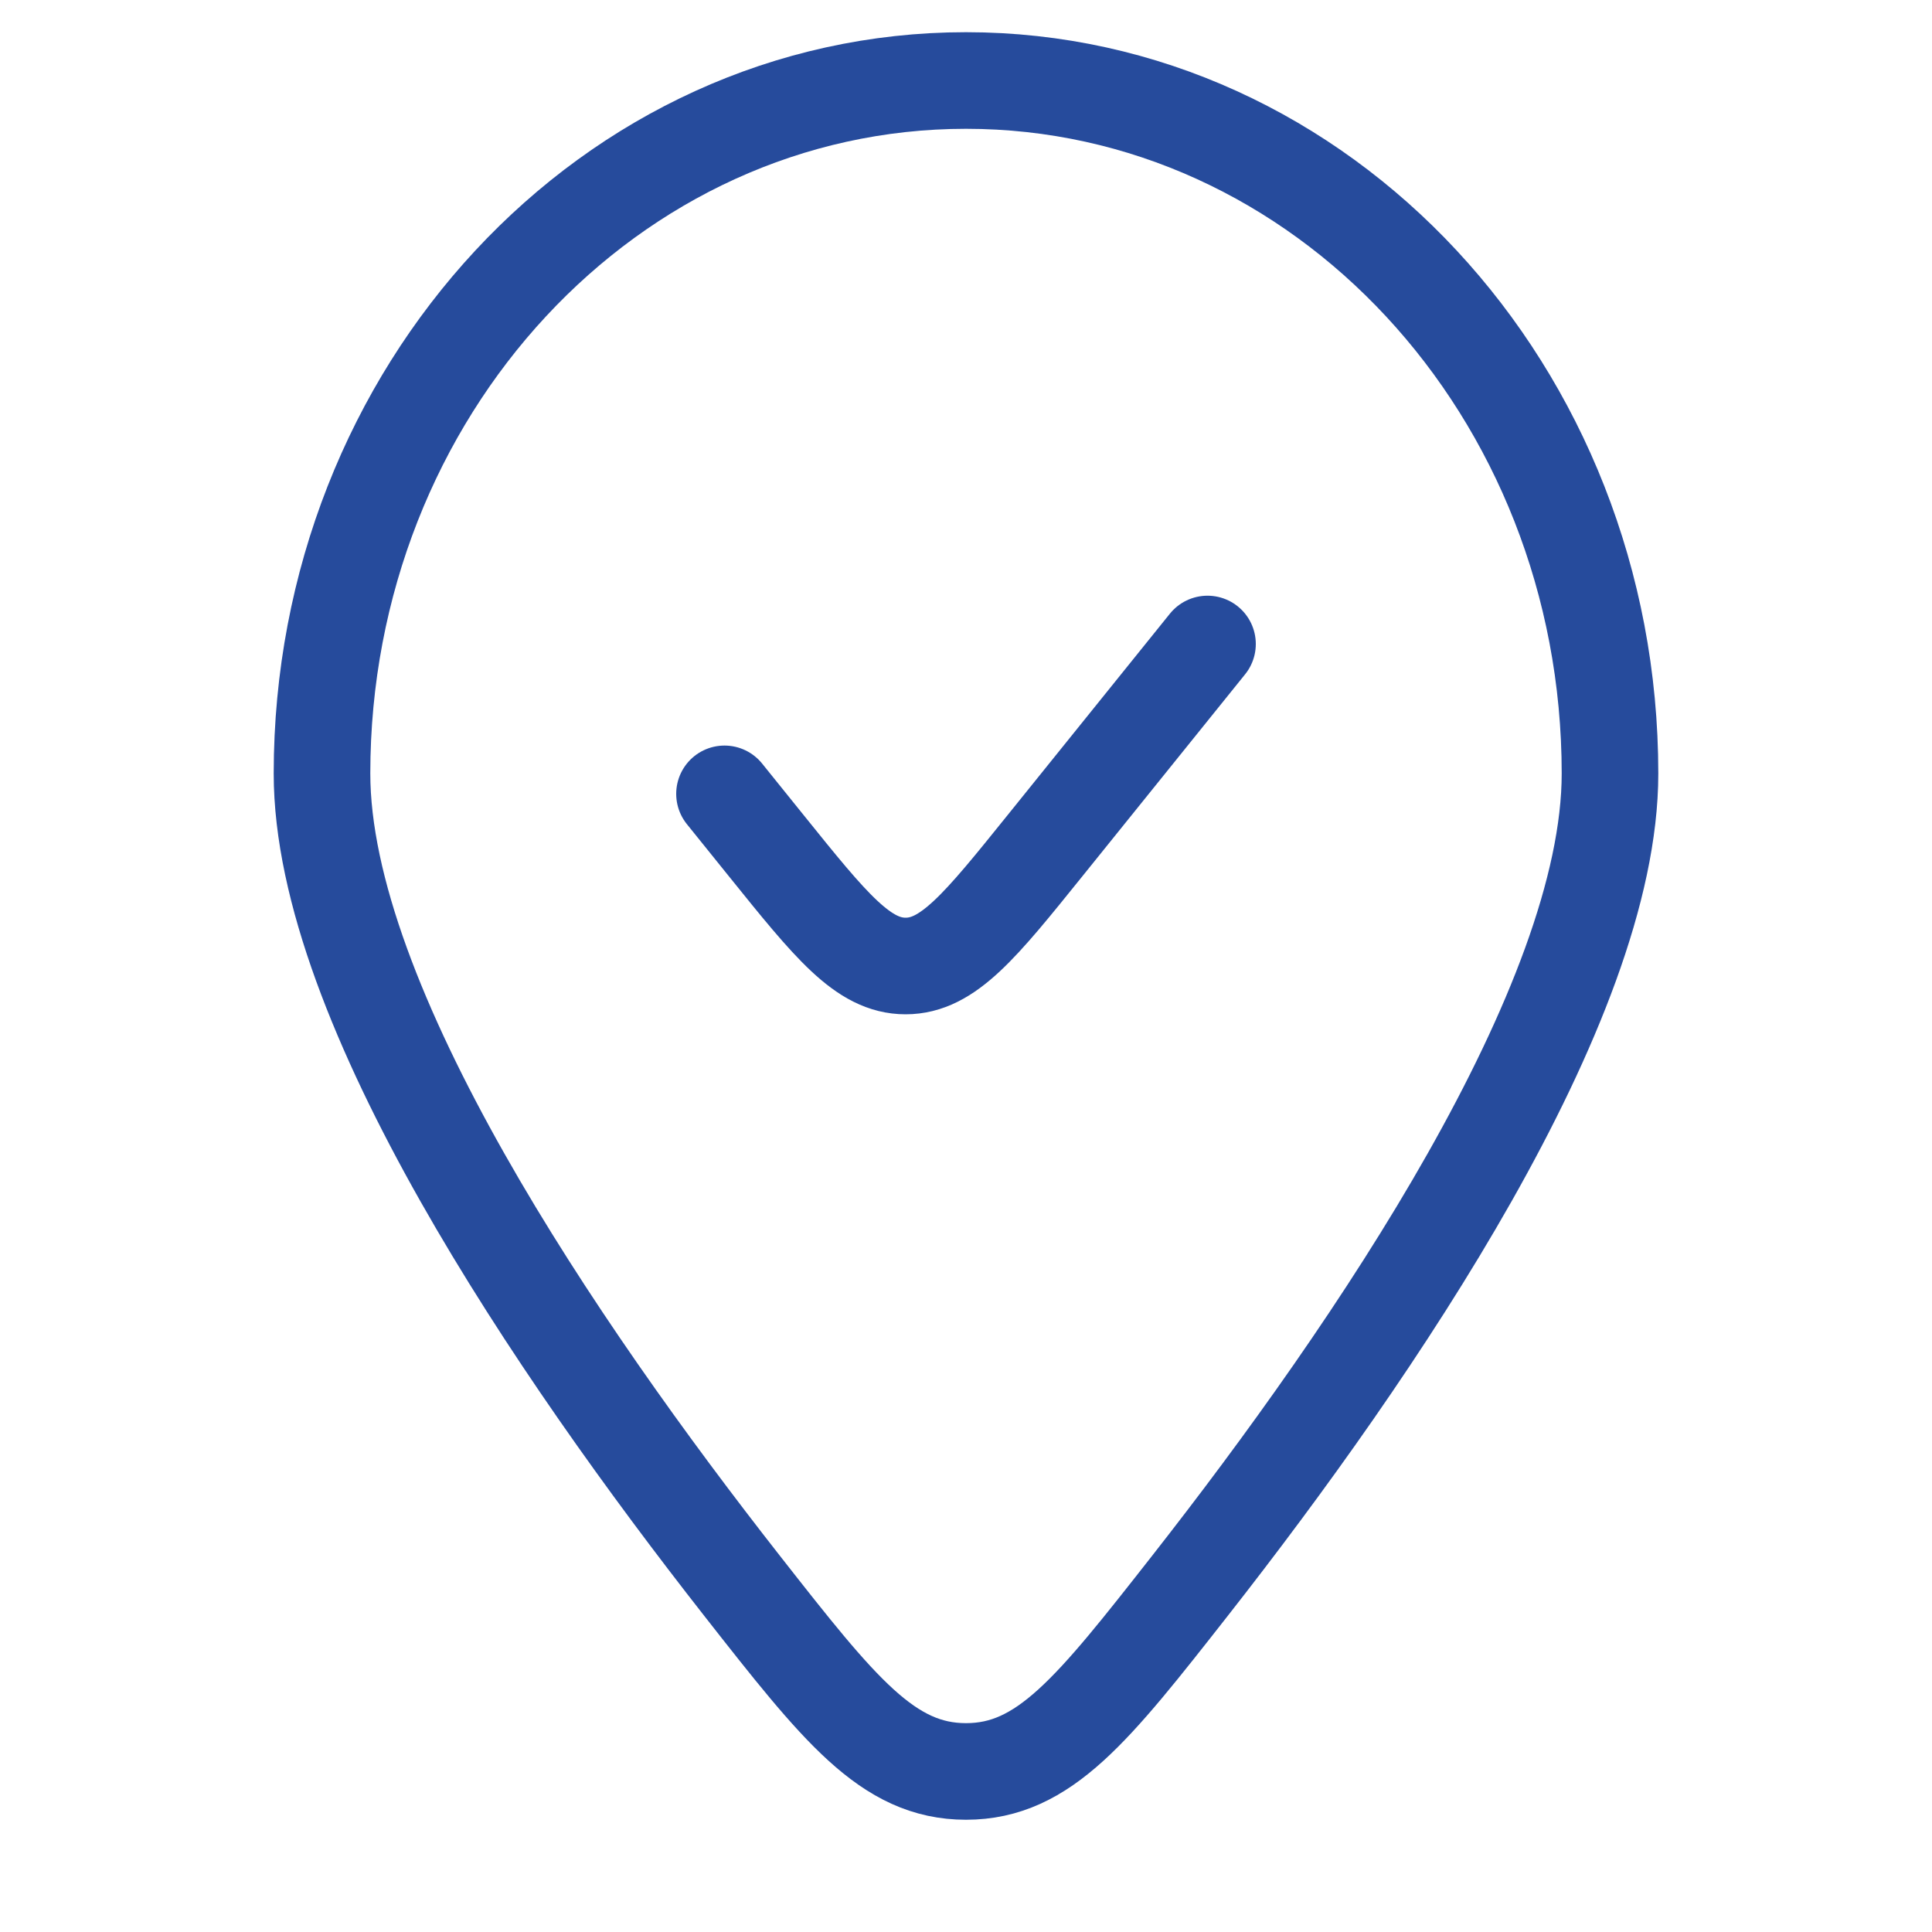 <?xml version="1.0" encoding="UTF-8"?> <svg xmlns="http://www.w3.org/2000/svg" width="30" height="30" viewBox="0 0 30 30" fill="none"><path d="M18.75 10L16.223 13.136C15.222 14.379 14.721 15 14.062 15C13.404 15 12.903 14.379 11.902 13.136L11.25 12.327M25 12.011C25 15.595 21.363 20.944 18.476 24.626C16.97 26.546 16.216 27.507 15 27.507C13.784 27.507 13.03 26.546 11.524 24.626C8.637 20.944 5 15.595 5 12.011C5 6.068 9.477 1.25 15 1.25C20.523 1.25 25 6.068 25 12.011Z" stroke="#264B9C" stroke-width="1.5" stroke-linecap="round"></path></svg> 